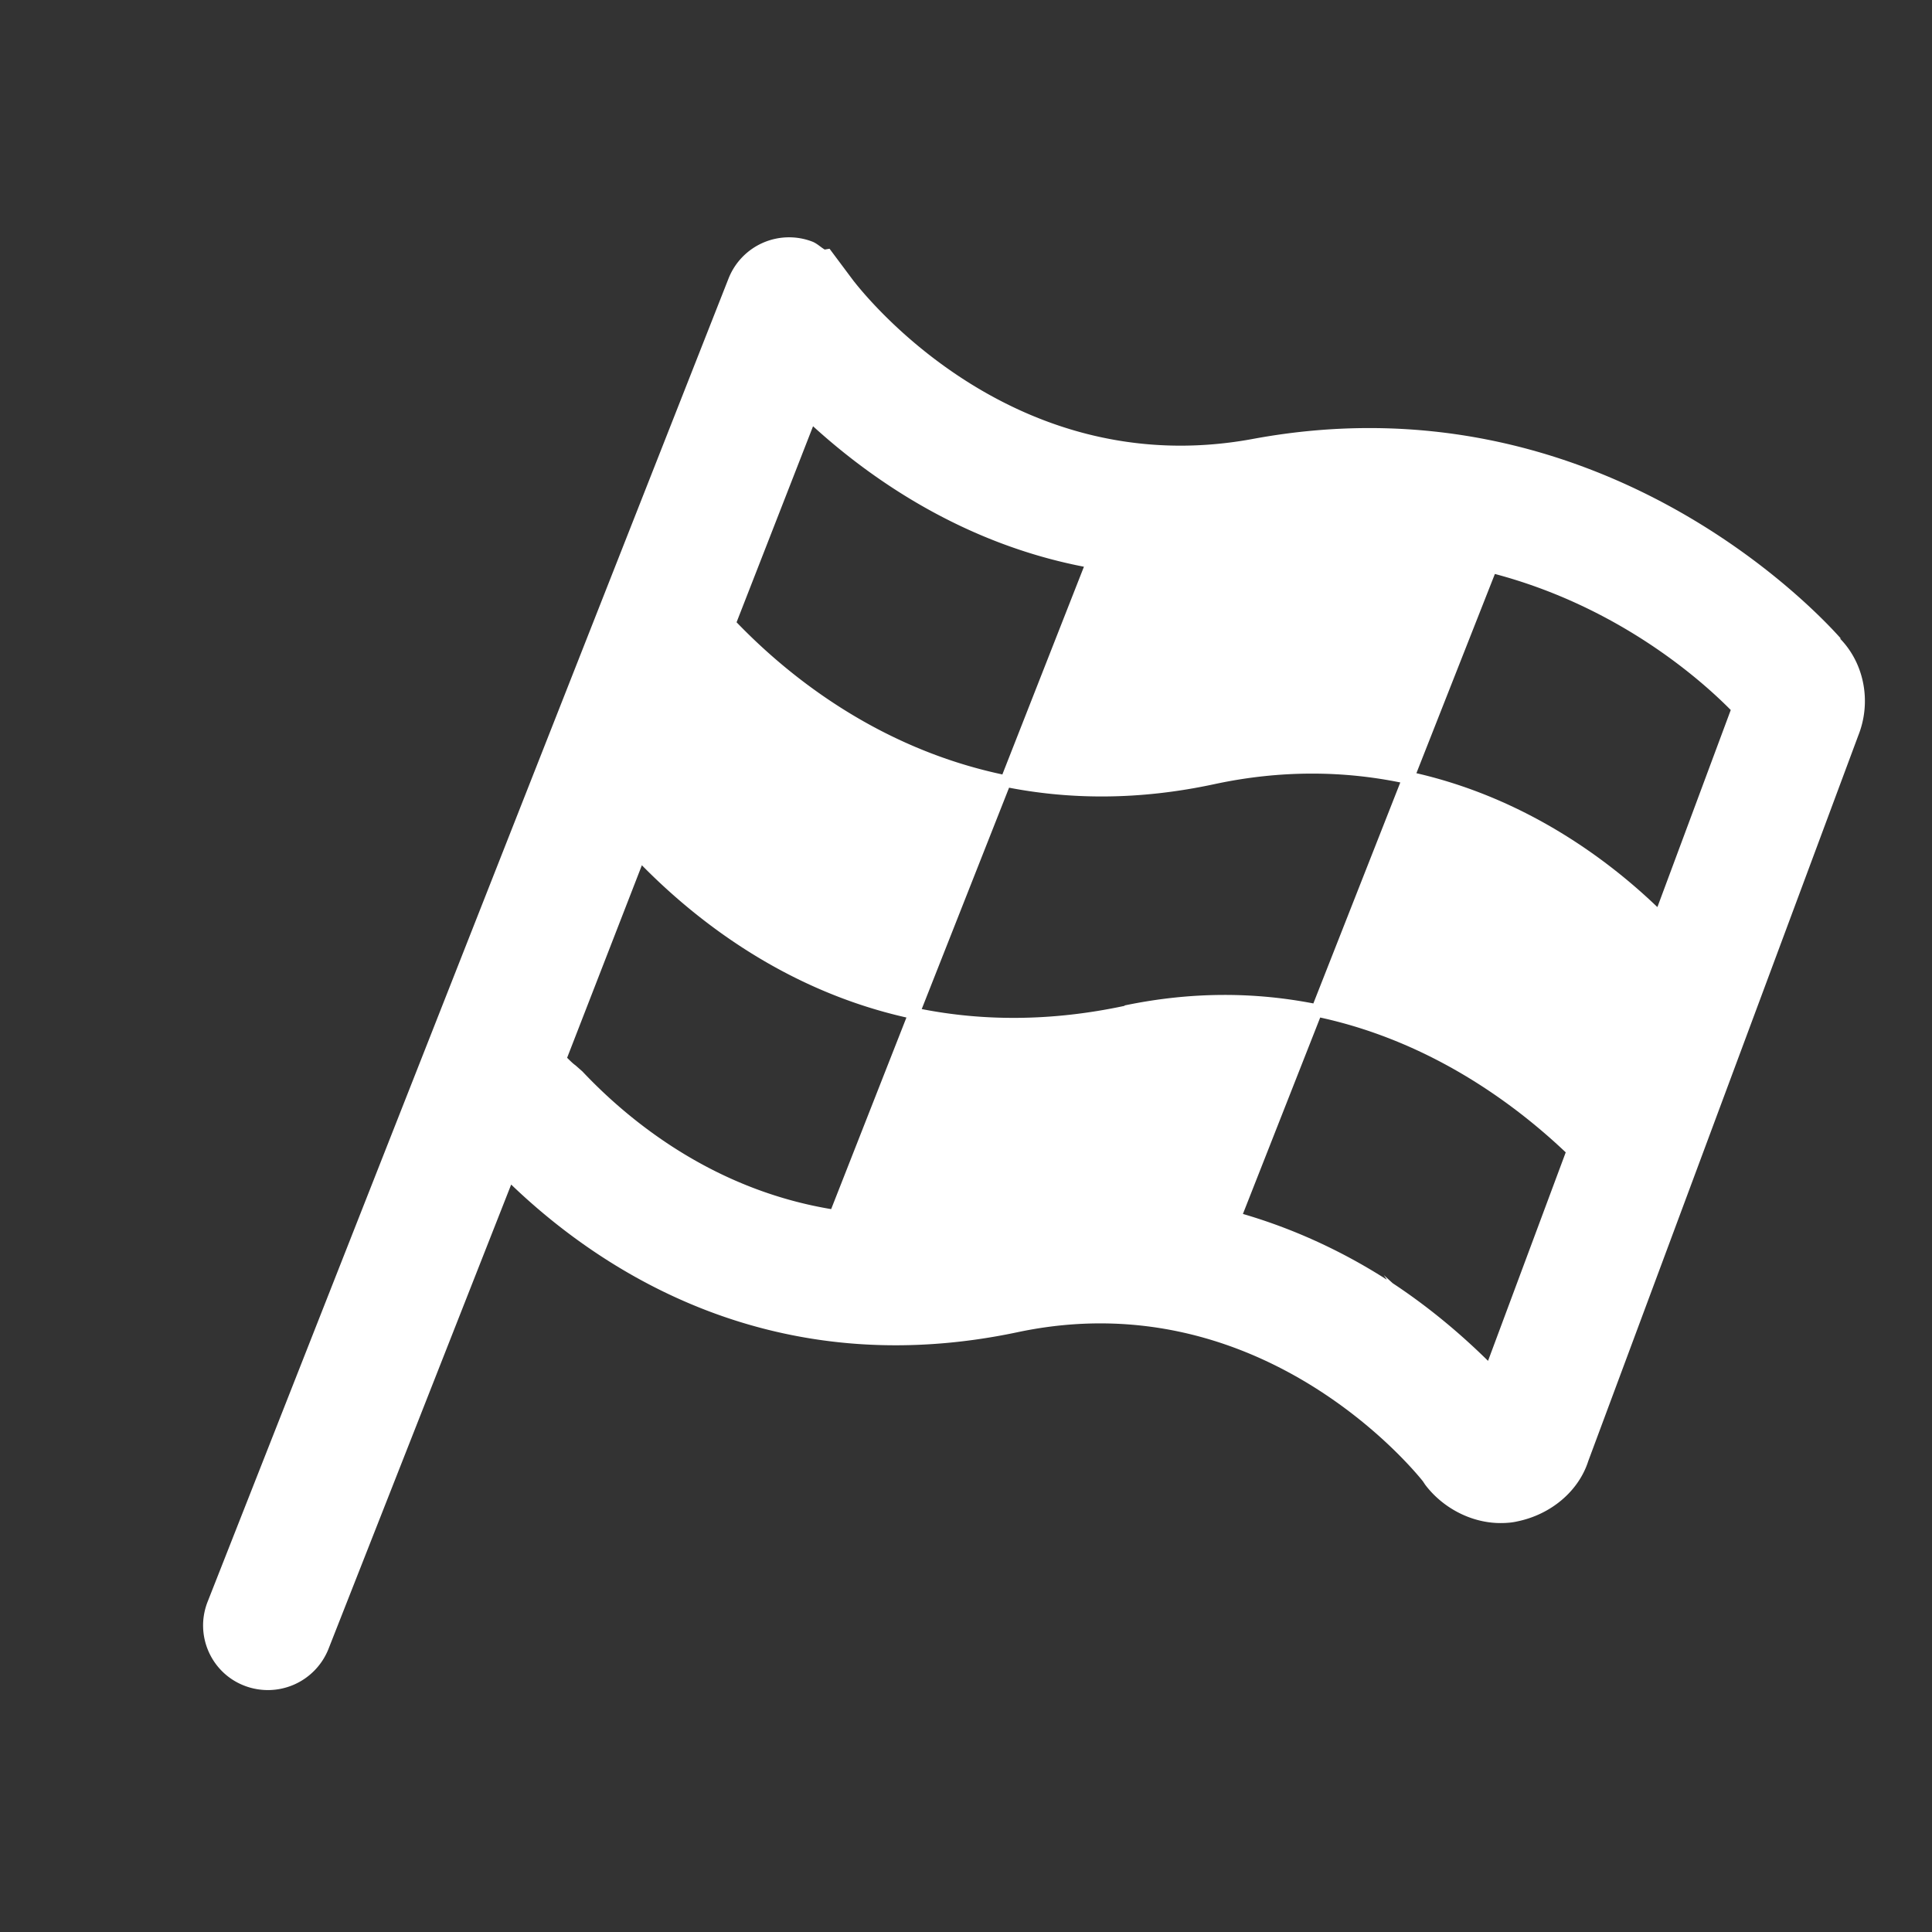 <?xml version="1.0" encoding="UTF-8"?>
<svg xmlns="http://www.w3.org/2000/svg" data-name="Layer 1" version="1.1" viewBox="0 0 48 48"><rect x="0" y="0" width="48" height="48" fill="#333333" stroke="none"/><path fill="#006fcf" stroke-width="0" d="M45.74 15.87c-.6-.68-6.08-6.56-14.64-4.96-6.04 1.1-9.74-3.74-9.9-3.94l-.59-.79-.12.02c-.1-.06-.18-.14-.29-.19a1.616 1.616 0 0 0-2.1.91L5.16 39.79c-.33.83.08 1.77.91 2.09a1.62 1.62 0 0 0 2.09-.91l4.54-11.54c2.23 2.14 6.49 4.97 12.62 3.66 5.82-1.21 9.59 3.16 10.03 3.71l.06.09c.44.58 1.15.95 1.87.95.14 0 .28-.01.41-.04.84-.17 1.53-.75 1.77-1.5l6.71-18.03c.33-.83.15-1.79-.46-2.41ZM34.45 31.79c-1-.64-2.2-1.23-3.57-1.63l1.92-4.88c2.84.62 4.93 2.24 6.1 3.35l-1.93 5.18c-.58-.57-1.37-1.27-2.37-1.93l-.22-.2.07.1Zm-6.51-6.8c-1.87.4-3.56.37-5.04.08l2.17-5.5c1.51.29 3.21.32 5.11-.09.84-.18 1.65-.26 2.42-.26s1.5.08 2.19.22l-2.16 5.49c-1.4-.27-2.96-.31-4.69.05Zm-3.04-5.75c-3.09-.66-5.31-2.44-6.6-3.78l1.9-4.87c1.45 1.32 3.73 2.91 6.73 3.49l-2.03 5.17Zm-8.95 2.26c1.36 1.38 3.56 3.1 6.57 3.78l-1.87 4.76c-2.94-.49-5.02-2.19-6.18-3.42l-.17-.15c-.07-.05-.14-.12-.21-.19l1.86-4.79Zm25.22 1.03c-1.22-1.17-3.25-2.69-5.98-3.32l1.95-4.95c3.05.81 5.09 2.6 5.86 3.38l-1.82 4.89Z" style="fill: #ffffff;"/></svg>
